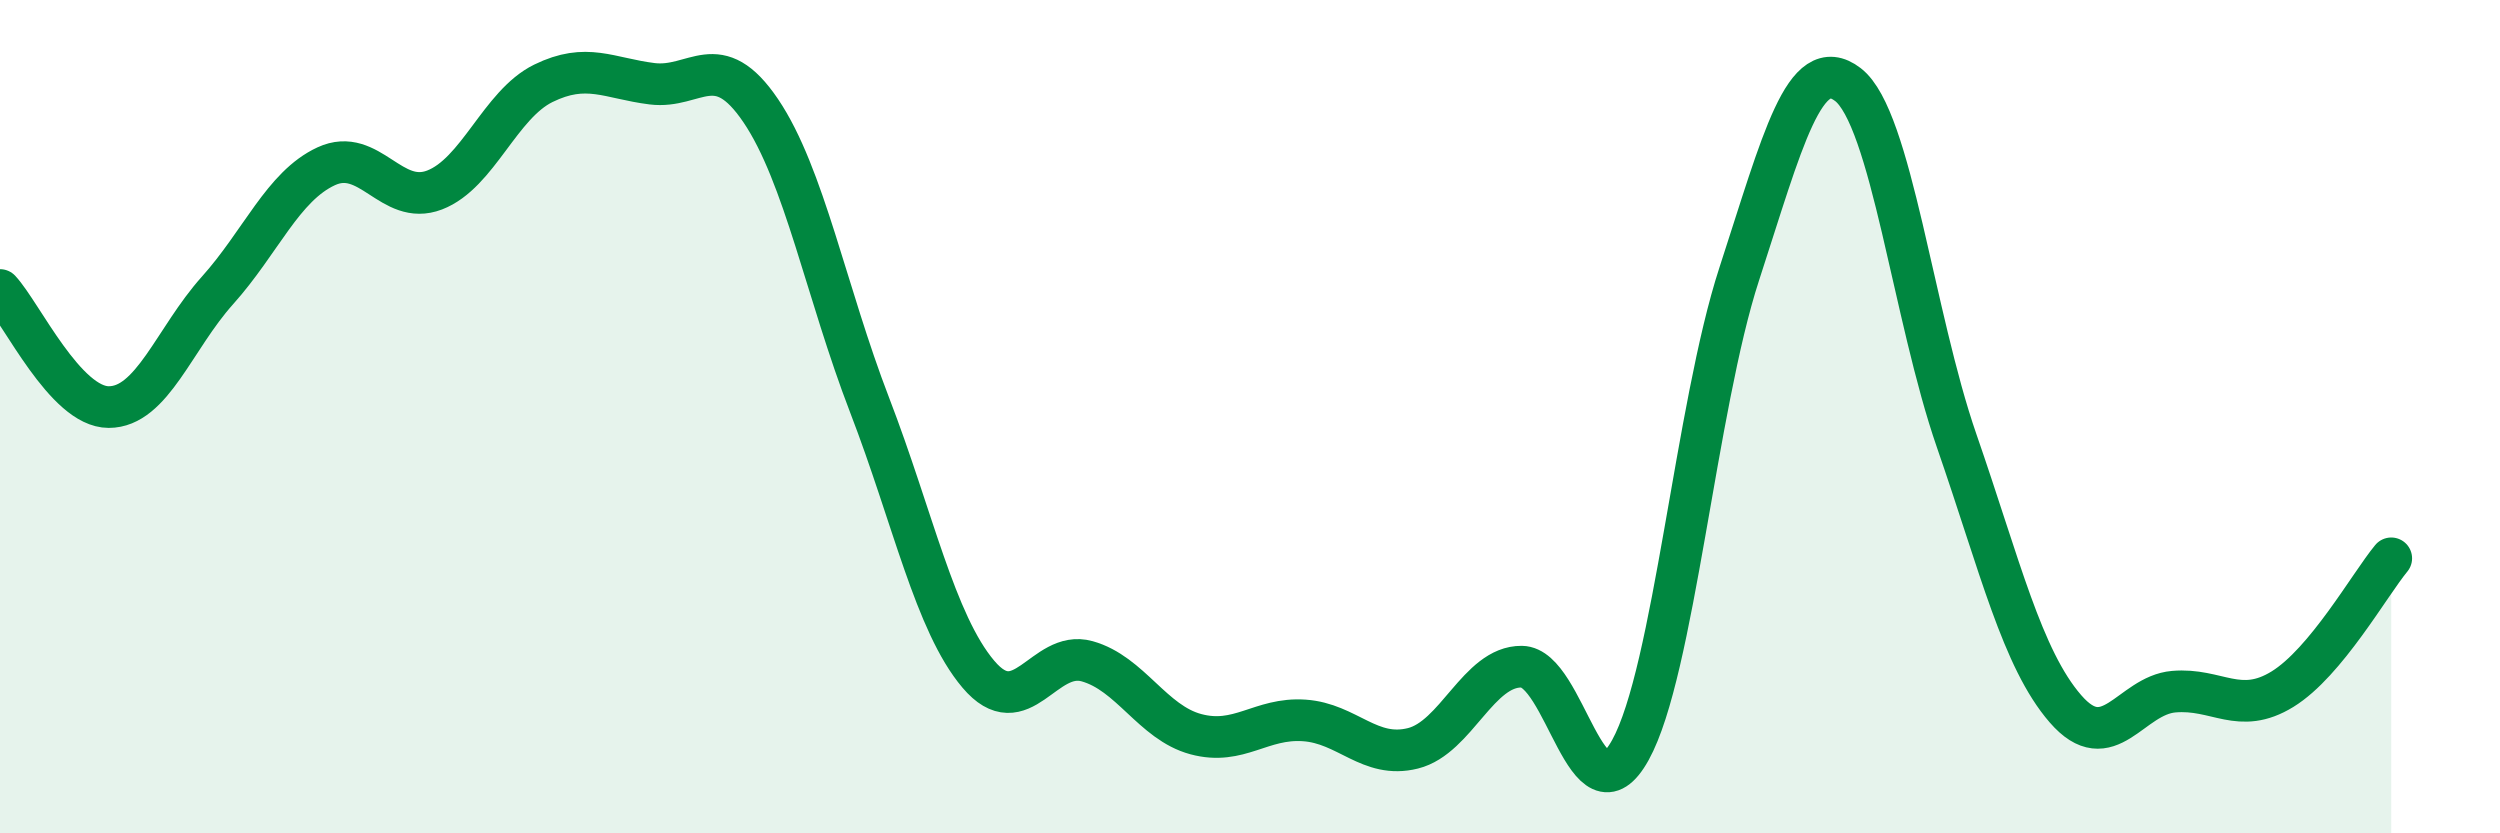 
    <svg width="60" height="20" viewBox="0 0 60 20" xmlns="http://www.w3.org/2000/svg">
      <path
        d="M 0,6.96 C 0.52,7.52 1.57,9.77 2.61,9.77 C 3.65,9.77 4.18,8.13 5.22,6.97 C 6.26,5.81 6.79,4.47 7.83,3.99 C 8.87,3.51 9.39,4.96 10.43,4.56 C 11.47,4.16 12,2.51 13.04,2 C 14.08,1.49 14.61,1.88 15.65,2.01 C 16.69,2.14 17.22,1.12 18.26,2.66 C 19.3,4.2 19.83,7.02 20.87,9.72 C 21.91,12.42 22.44,14.95 23.48,16.18 C 24.52,17.41 25.05,15.58 26.09,15.87 C 27.13,16.16 27.66,17.34 28.7,17.62 C 29.74,17.9 30.26,17.22 31.3,17.29 C 32.34,17.36 32.87,18.22 33.91,17.96 C 34.95,17.7 35.48,15.99 36.52,16 C 37.56,16.01 38.09,19.88 39.13,18 C 40.17,16.12 40.7,9.77 41.74,6.58 C 42.78,3.39 43.31,1.23 44.35,2.03 C 45.39,2.83 45.92,7.58 46.96,10.58 C 48,13.58 48.53,15.81 49.57,17.01 C 50.61,18.21 51.13,16.69 52.17,16.6 C 53.21,16.51 53.74,17.18 54.78,16.54 C 55.82,15.9 56.87,14.03 57.39,13.4L57.39 20L0 20Z"
        fill="#008740"
        opacity="0.1"
        stroke-linecap="round"
        stroke-linejoin="round"
      />
      <path
        d="M 0,6.96 C 0.52,7.52 1.57,9.77 2.61,9.77 C 3.65,9.77 4.18,8.13 5.22,6.97 C 6.26,5.81 6.79,4.47 7.83,3.99 C 8.87,3.51 9.39,4.96 10.43,4.56 C 11.47,4.16 12,2.51 13.04,2 C 14.08,1.49 14.61,1.88 15.65,2.01 C 16.69,2.14 17.22,1.12 18.26,2.66 C 19.3,4.2 19.83,7.02 20.87,9.72 C 21.91,12.42 22.44,14.95 23.48,16.18 C 24.52,17.41 25.05,15.58 26.09,15.87 C 27.13,16.16 27.66,17.34 28.7,17.62 C 29.74,17.9 30.26,17.22 31.3,17.29 C 32.34,17.36 32.87,18.22 33.91,17.96 C 34.95,17.7 35.48,15.99 36.52,16 C 37.56,16.01 38.09,19.88 39.13,18 C 40.17,16.12 40.7,9.77 41.74,6.58 C 42.78,3.39 43.31,1.23 44.35,2.03 C 45.39,2.83 45.92,7.58 46.96,10.58 C 48,13.58 48.53,15.81 49.57,17.01 C 50.61,18.21 51.13,16.69 52.17,16.6 C 53.21,16.51 53.74,17.18 54.78,16.54 C 55.82,15.9 56.87,14.03 57.39,13.4"
        stroke="#008740"
        stroke-width="1"
        fill="none"
        stroke-linecap="round"
        stroke-linejoin="round"
      />
    </svg>
  